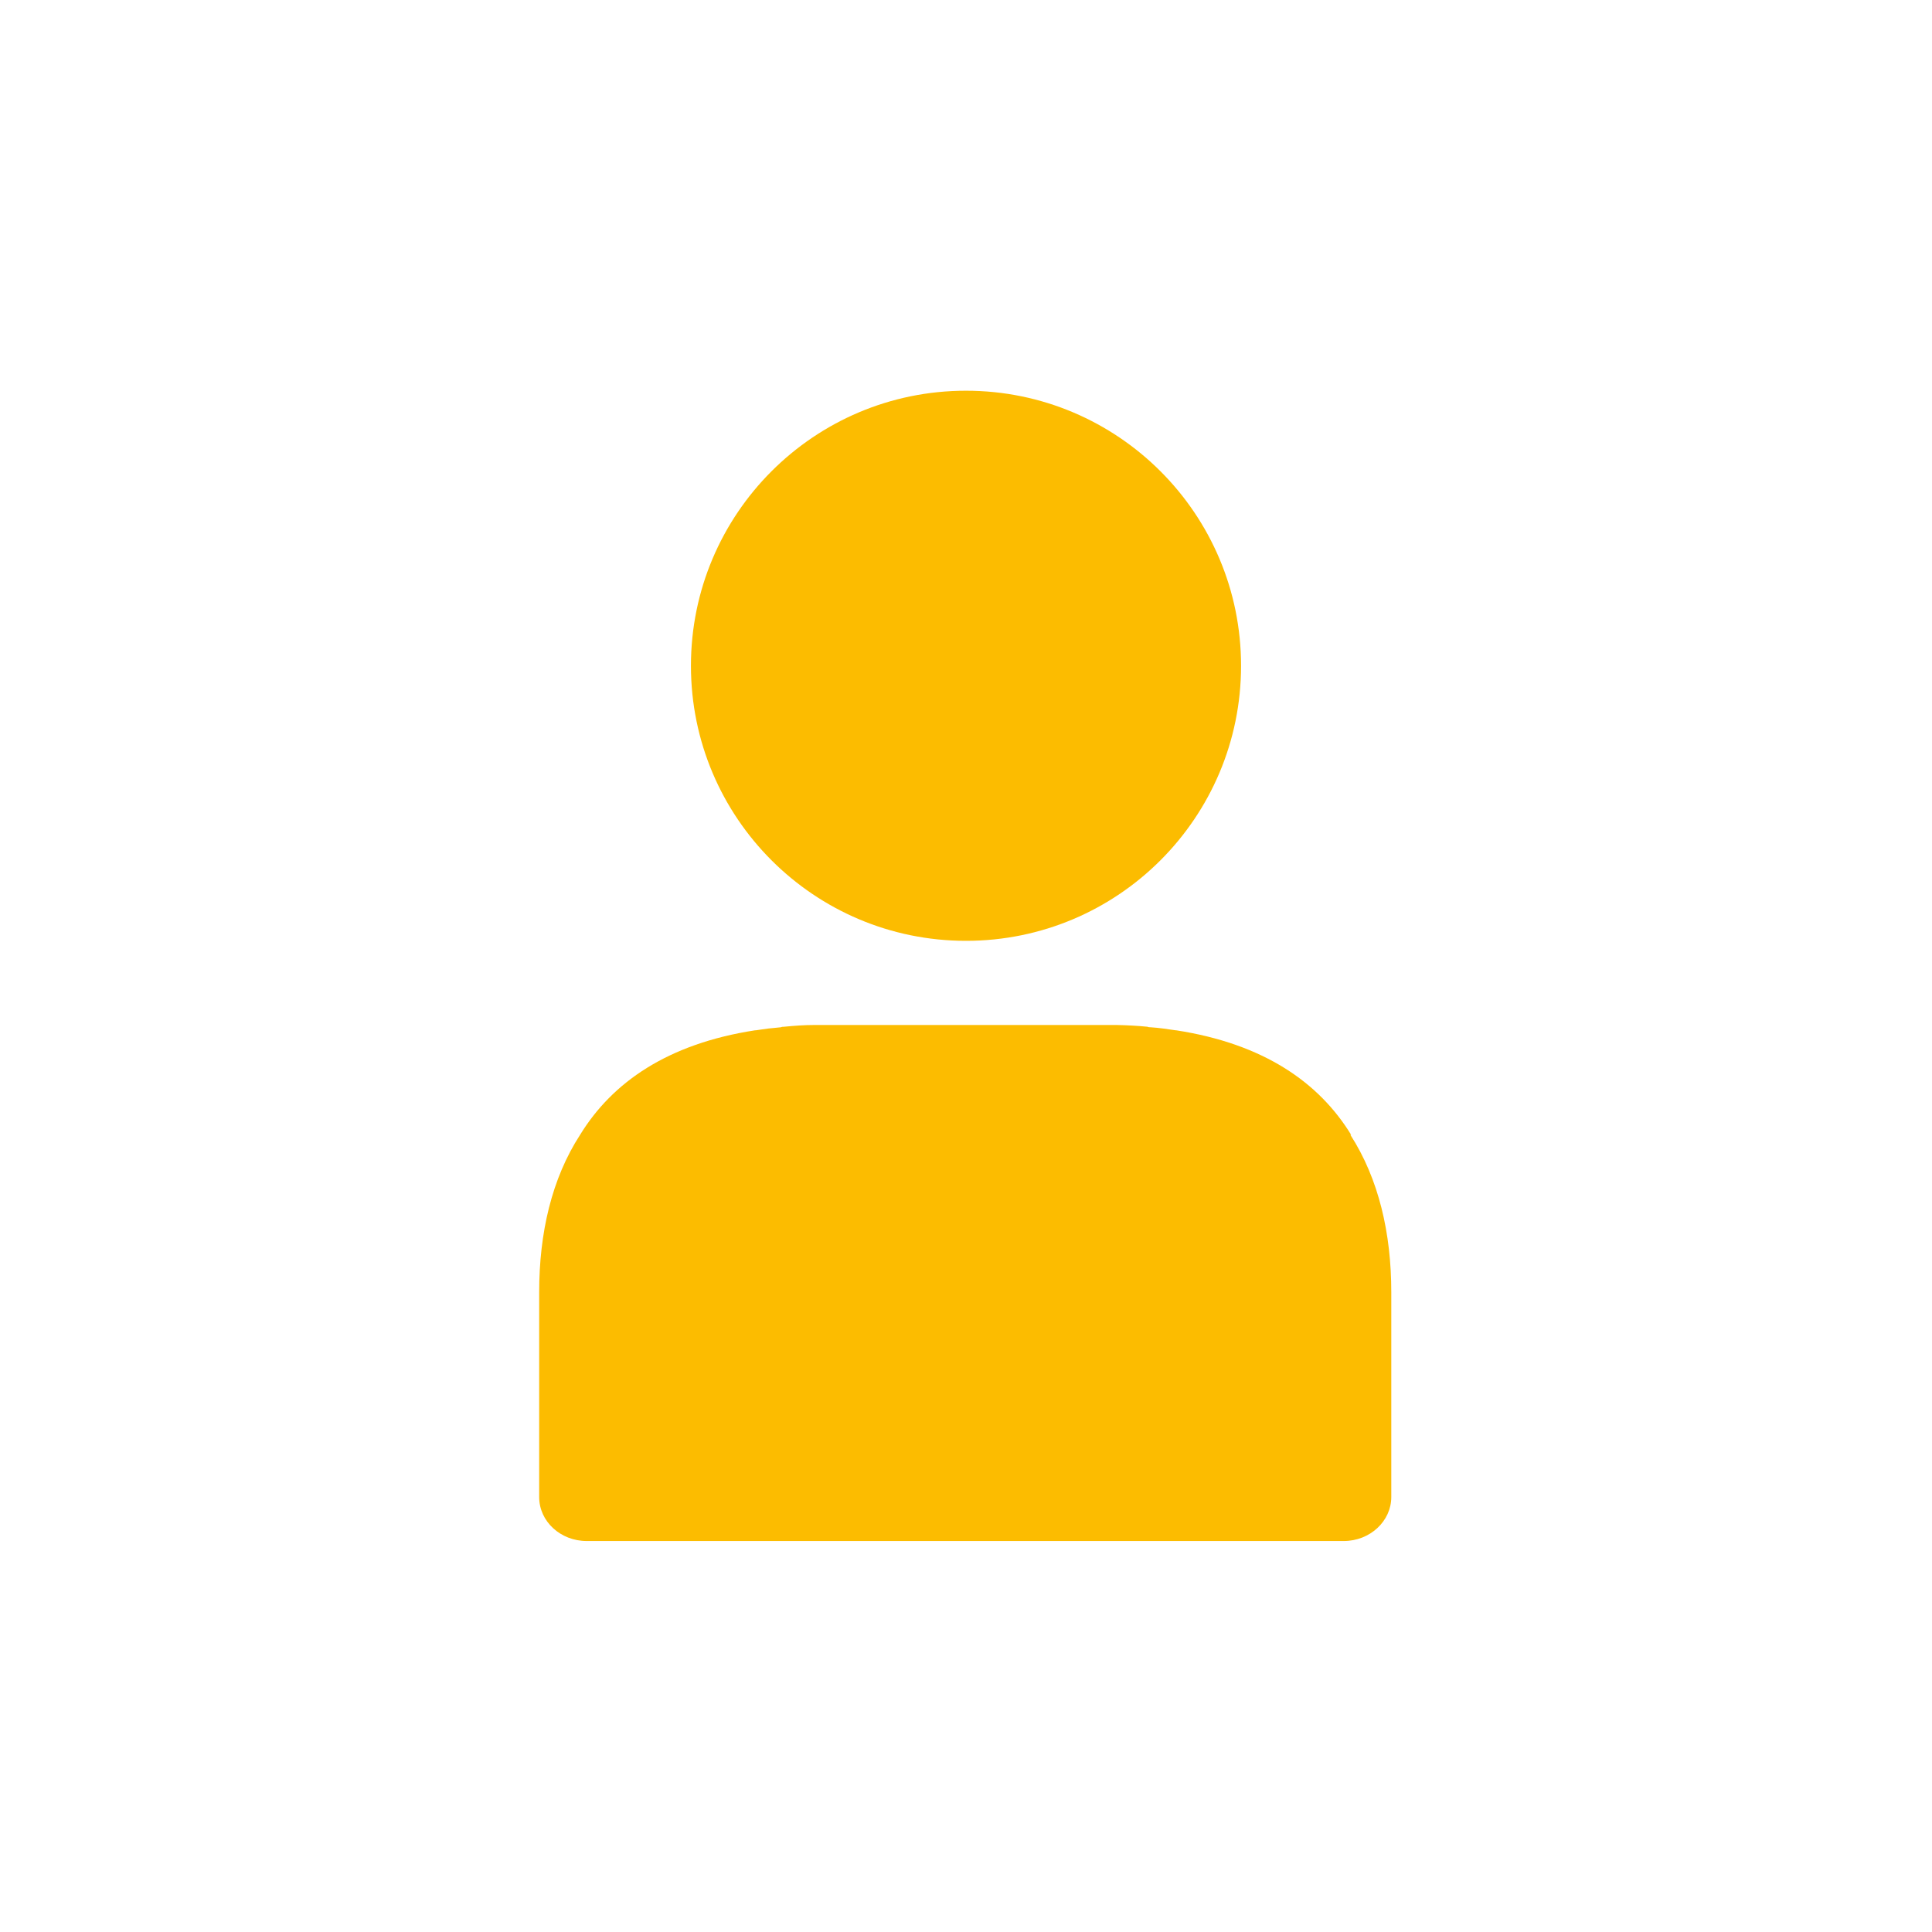 <svg id="_レイヤー_1" xmlns="http://www.w3.org/2000/svg" viewBox="0 0 76 76"><defs><style>.cls-2{fill:#fcbc00}</style></defs><path style="fill:none" d="M0 0h76v76H0z"/><circle class="cls-2" cx="38" cy="26.19" r="10.82"/><path class="cls-2" d="M53.15 44.64c-1.27-2.07-3.45-3.58-6.88-4.11h-.02c-.16-.02-.33-.05-.49-.07s-.33-.04-.5-.05c-.04 0-.08 0-.12-.02-.39-.04-.8-.06-1.22-.07H32.06c-.42 0-.82.03-1.22.07-.04 0-.08 0-.12.02-.17.02-.33.03-.5.05s-.33.05-.49.07h-.03c-3.43.53-5.61 2.04-6.88 4.11-1.12 1.73-1.61 3.87-1.61 6.19v8.06c0 .96.84 1.73 1.87 1.73h29.78c1.03 0 1.87-.78 1.87-1.73v-8.06c0-2.31-.49-4.45-1.61-6.19h.03Z"/></svg>